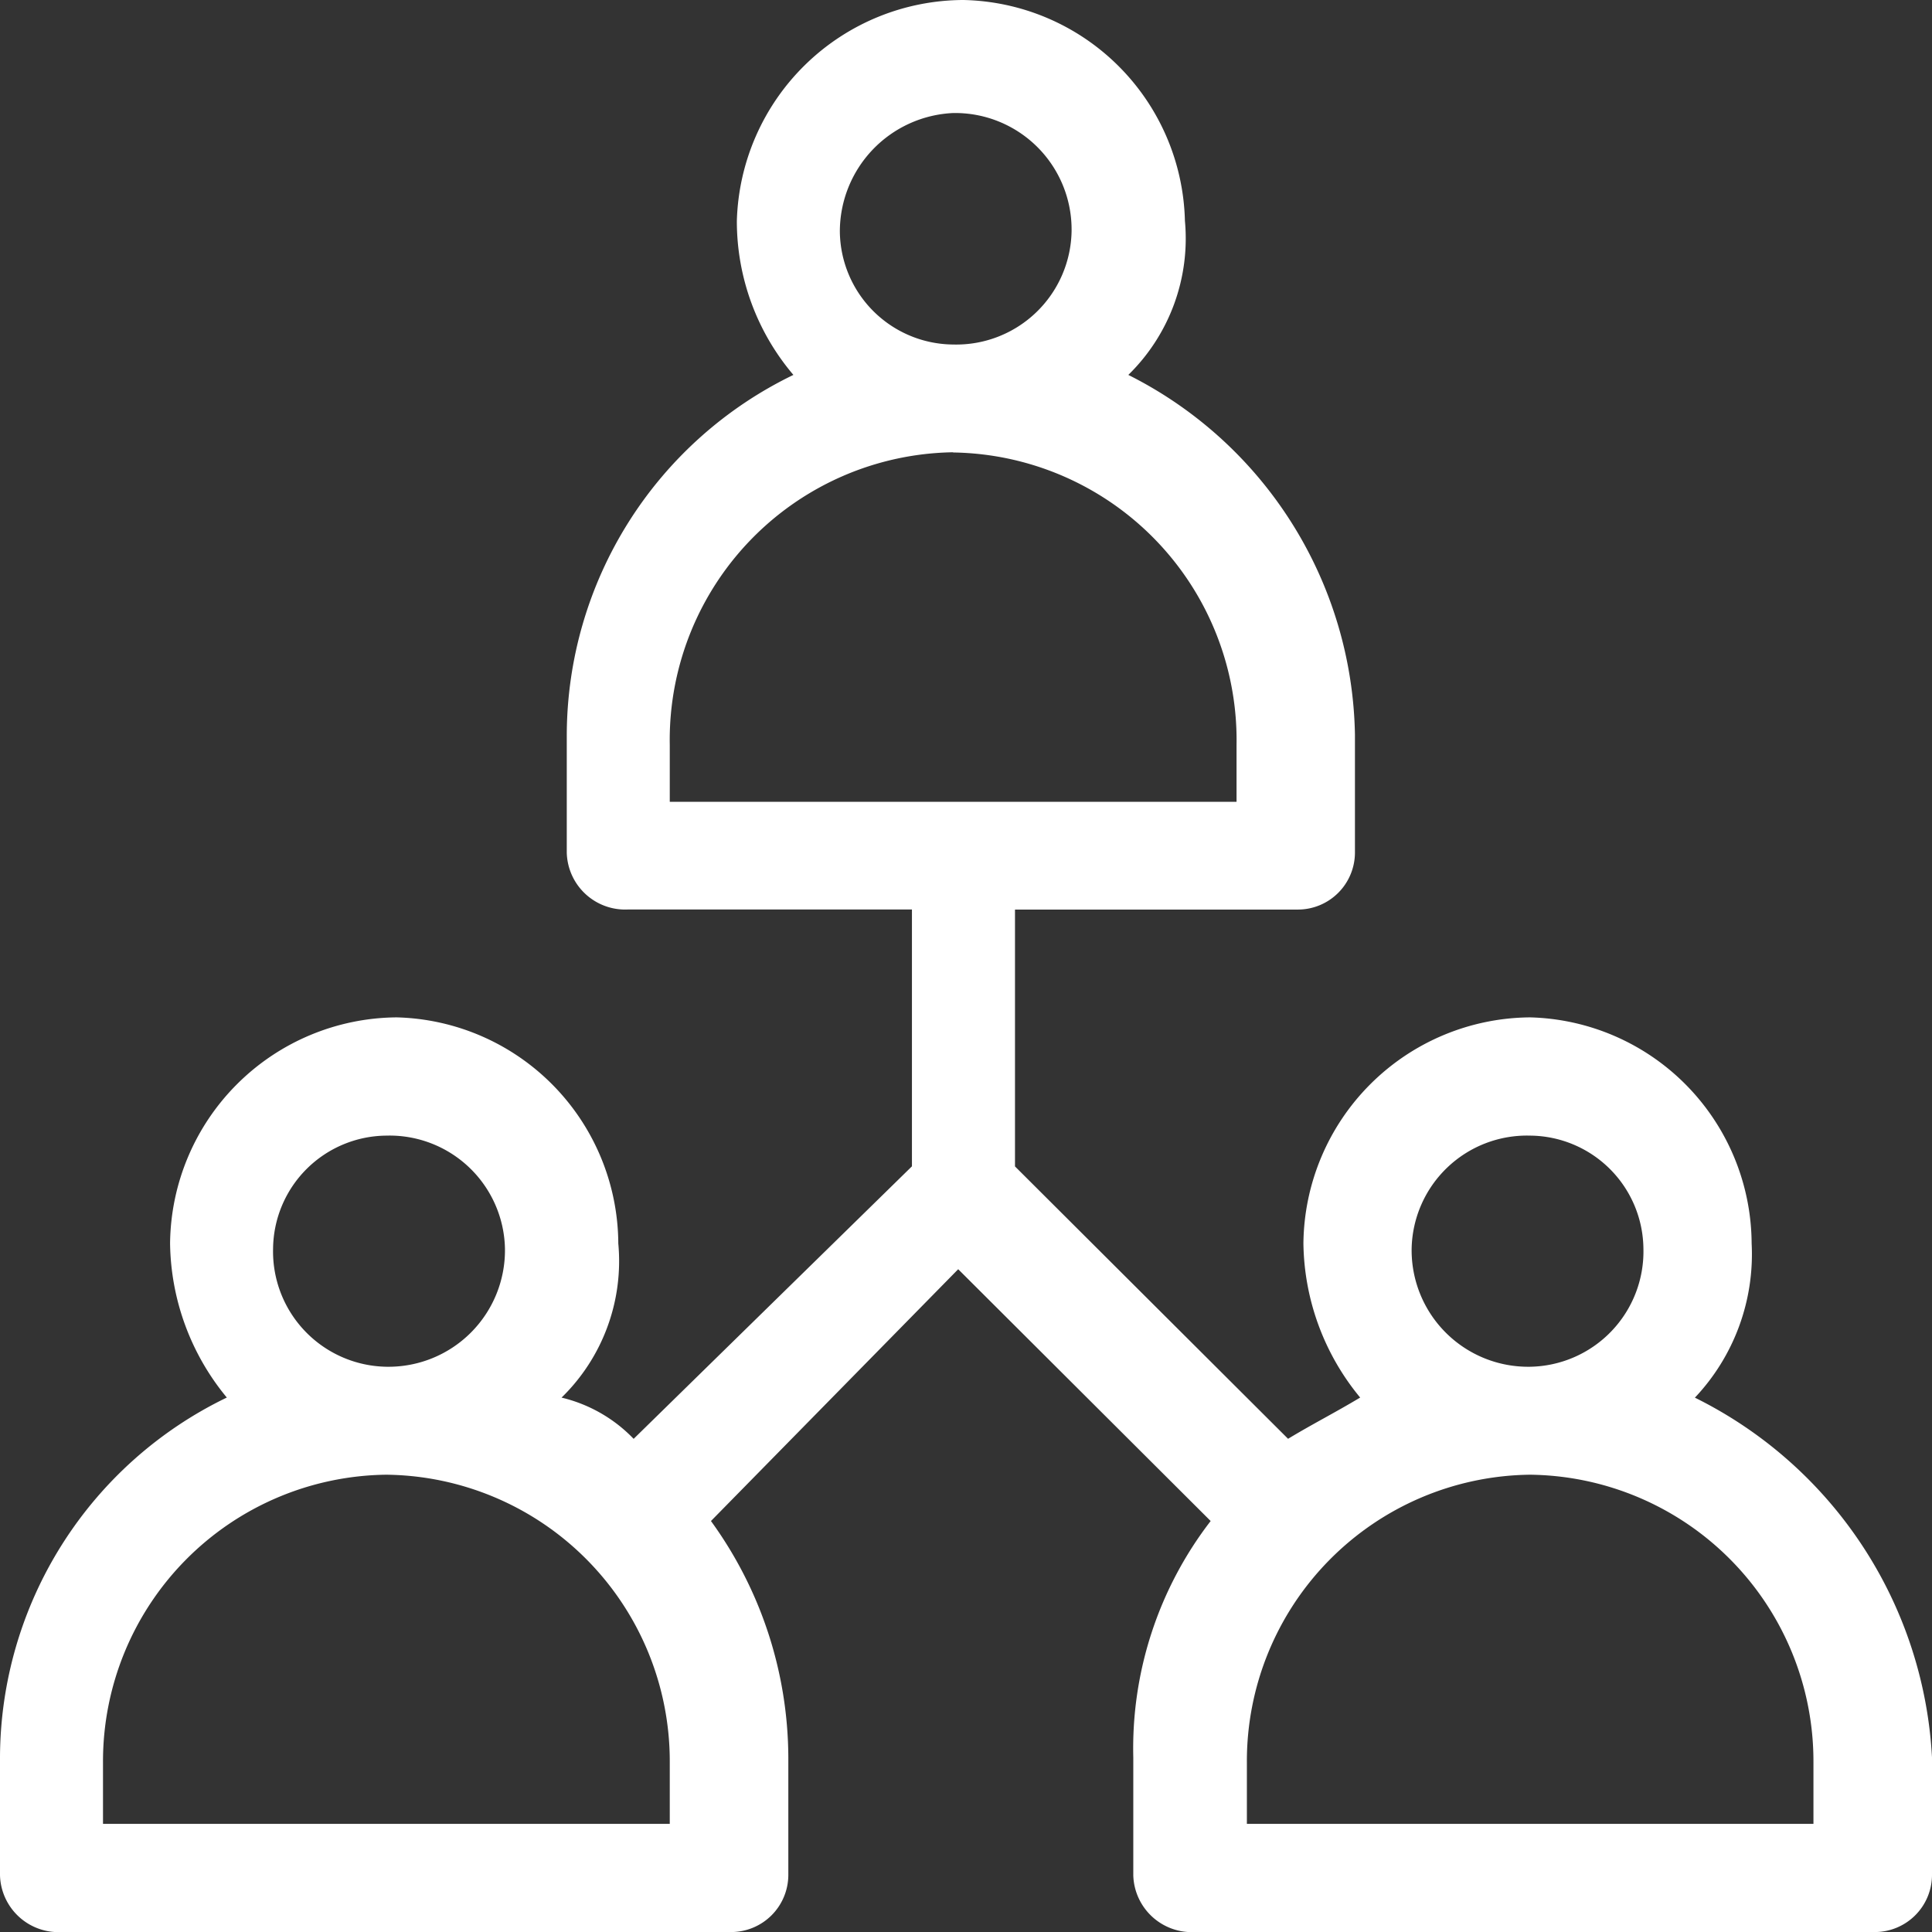 <svg xmlns="http://www.w3.org/2000/svg" width="38.134" height="38.134" viewBox="0 0 38.134 38.134">
  <rect x="0" y="0" width="38.134" height="38.134" fill="#333333" stroke="none"/>
  <g id="Group_39186" data-name="Group 39186" transform="translate(-0.5 82.5)">
    <path id="Path_74154" data-name="Path 74154" d="M19.314-80.269a2.3,2.3,0,0,1,2.337,2.334A2.277,2.277,0,0,1,19.314-75.7a2.254,2.254,0,0,1-2.237-2.231A2.343,2.343,0,0,1,19.314-80.269Zm0,6.7a5.679,5.679,0,0,1,5.593,5.778v1.117H13.72v-1.117A5.679,5.679,0,0,1,19.314-73.573ZM8.127-60.085a2.278,2.278,0,0,1,2.34,2.231,2.3,2.3,0,0,1-2.34,2.331A2.276,2.276,0,0,1,5.89-57.854,2.254,2.254,0,0,1,8.127-60.085Zm22.574,0a2.254,2.254,0,0,1,2.237,2.231A2.276,2.276,0,0,1,30.7-55.523a2.3,2.3,0,0,1-2.337-2.331A2.277,2.277,0,0,1,30.7-60.085ZM8.127-53.392a5.658,5.658,0,0,1,5.593,5.679V-46.5H2.533v-1.217A5.658,5.658,0,0,1,8.127-53.392Zm22.574,0a5.658,5.658,0,0,1,5.593,5.679V-46.5H25.111v-1.217A5.655,5.655,0,0,1,30.7-53.392ZM19.517-82.5a4.488,4.488,0,0,0-4.473,4.362A4.685,4.685,0,0,0,16.16-75.1,7.916,7.916,0,0,0,11.687-68v2.334a1.153,1.153,0,0,0,1.22,1.117H18.5v5.07L13.007-54.1a2.912,2.912,0,0,0-1.423-.814,3.762,3.762,0,0,0,1.12-3.042A4.488,4.488,0,0,0,8.33-62.419a4.507,4.507,0,0,0-4.473,4.462,4.868,4.868,0,0,0,1.12,3.042A7.914,7.914,0,0,0,.5-47.813v2.331a1.155,1.155,0,0,0,1.22,1.117H14.94a1.13,1.13,0,0,0,1.12-1.117v-2.331a7.987,7.987,0,0,0-1.527-4.665l4.88-4.97,4.983,4.97a7.347,7.347,0,0,0-1.527,4.665v2.331a1.155,1.155,0,0,0,1.22,1.117H37.514a1.13,1.13,0,0,0,1.12-1.117v-2.331a8.426,8.426,0,0,0-4.68-7.1,4.122,4.122,0,0,0,1.12-3.042A4.488,4.488,0,0,0,30.7-62.419a4.507,4.507,0,0,0-4.473,4.462,4.868,4.868,0,0,0,1.12,3.042c-.51.306-.917.509-1.423.814l-5.39-5.376v-5.07h5.593a1.127,1.127,0,0,0,1.117-1.117V-68a8.1,8.1,0,0,0-4.473-7.1,3.765,3.765,0,0,0,1.117-3.042A4.467,4.467,0,0,0,19.517-82.5Z" fill="#fff" fill-rule="evenodd"/>
  </g>
</svg>
